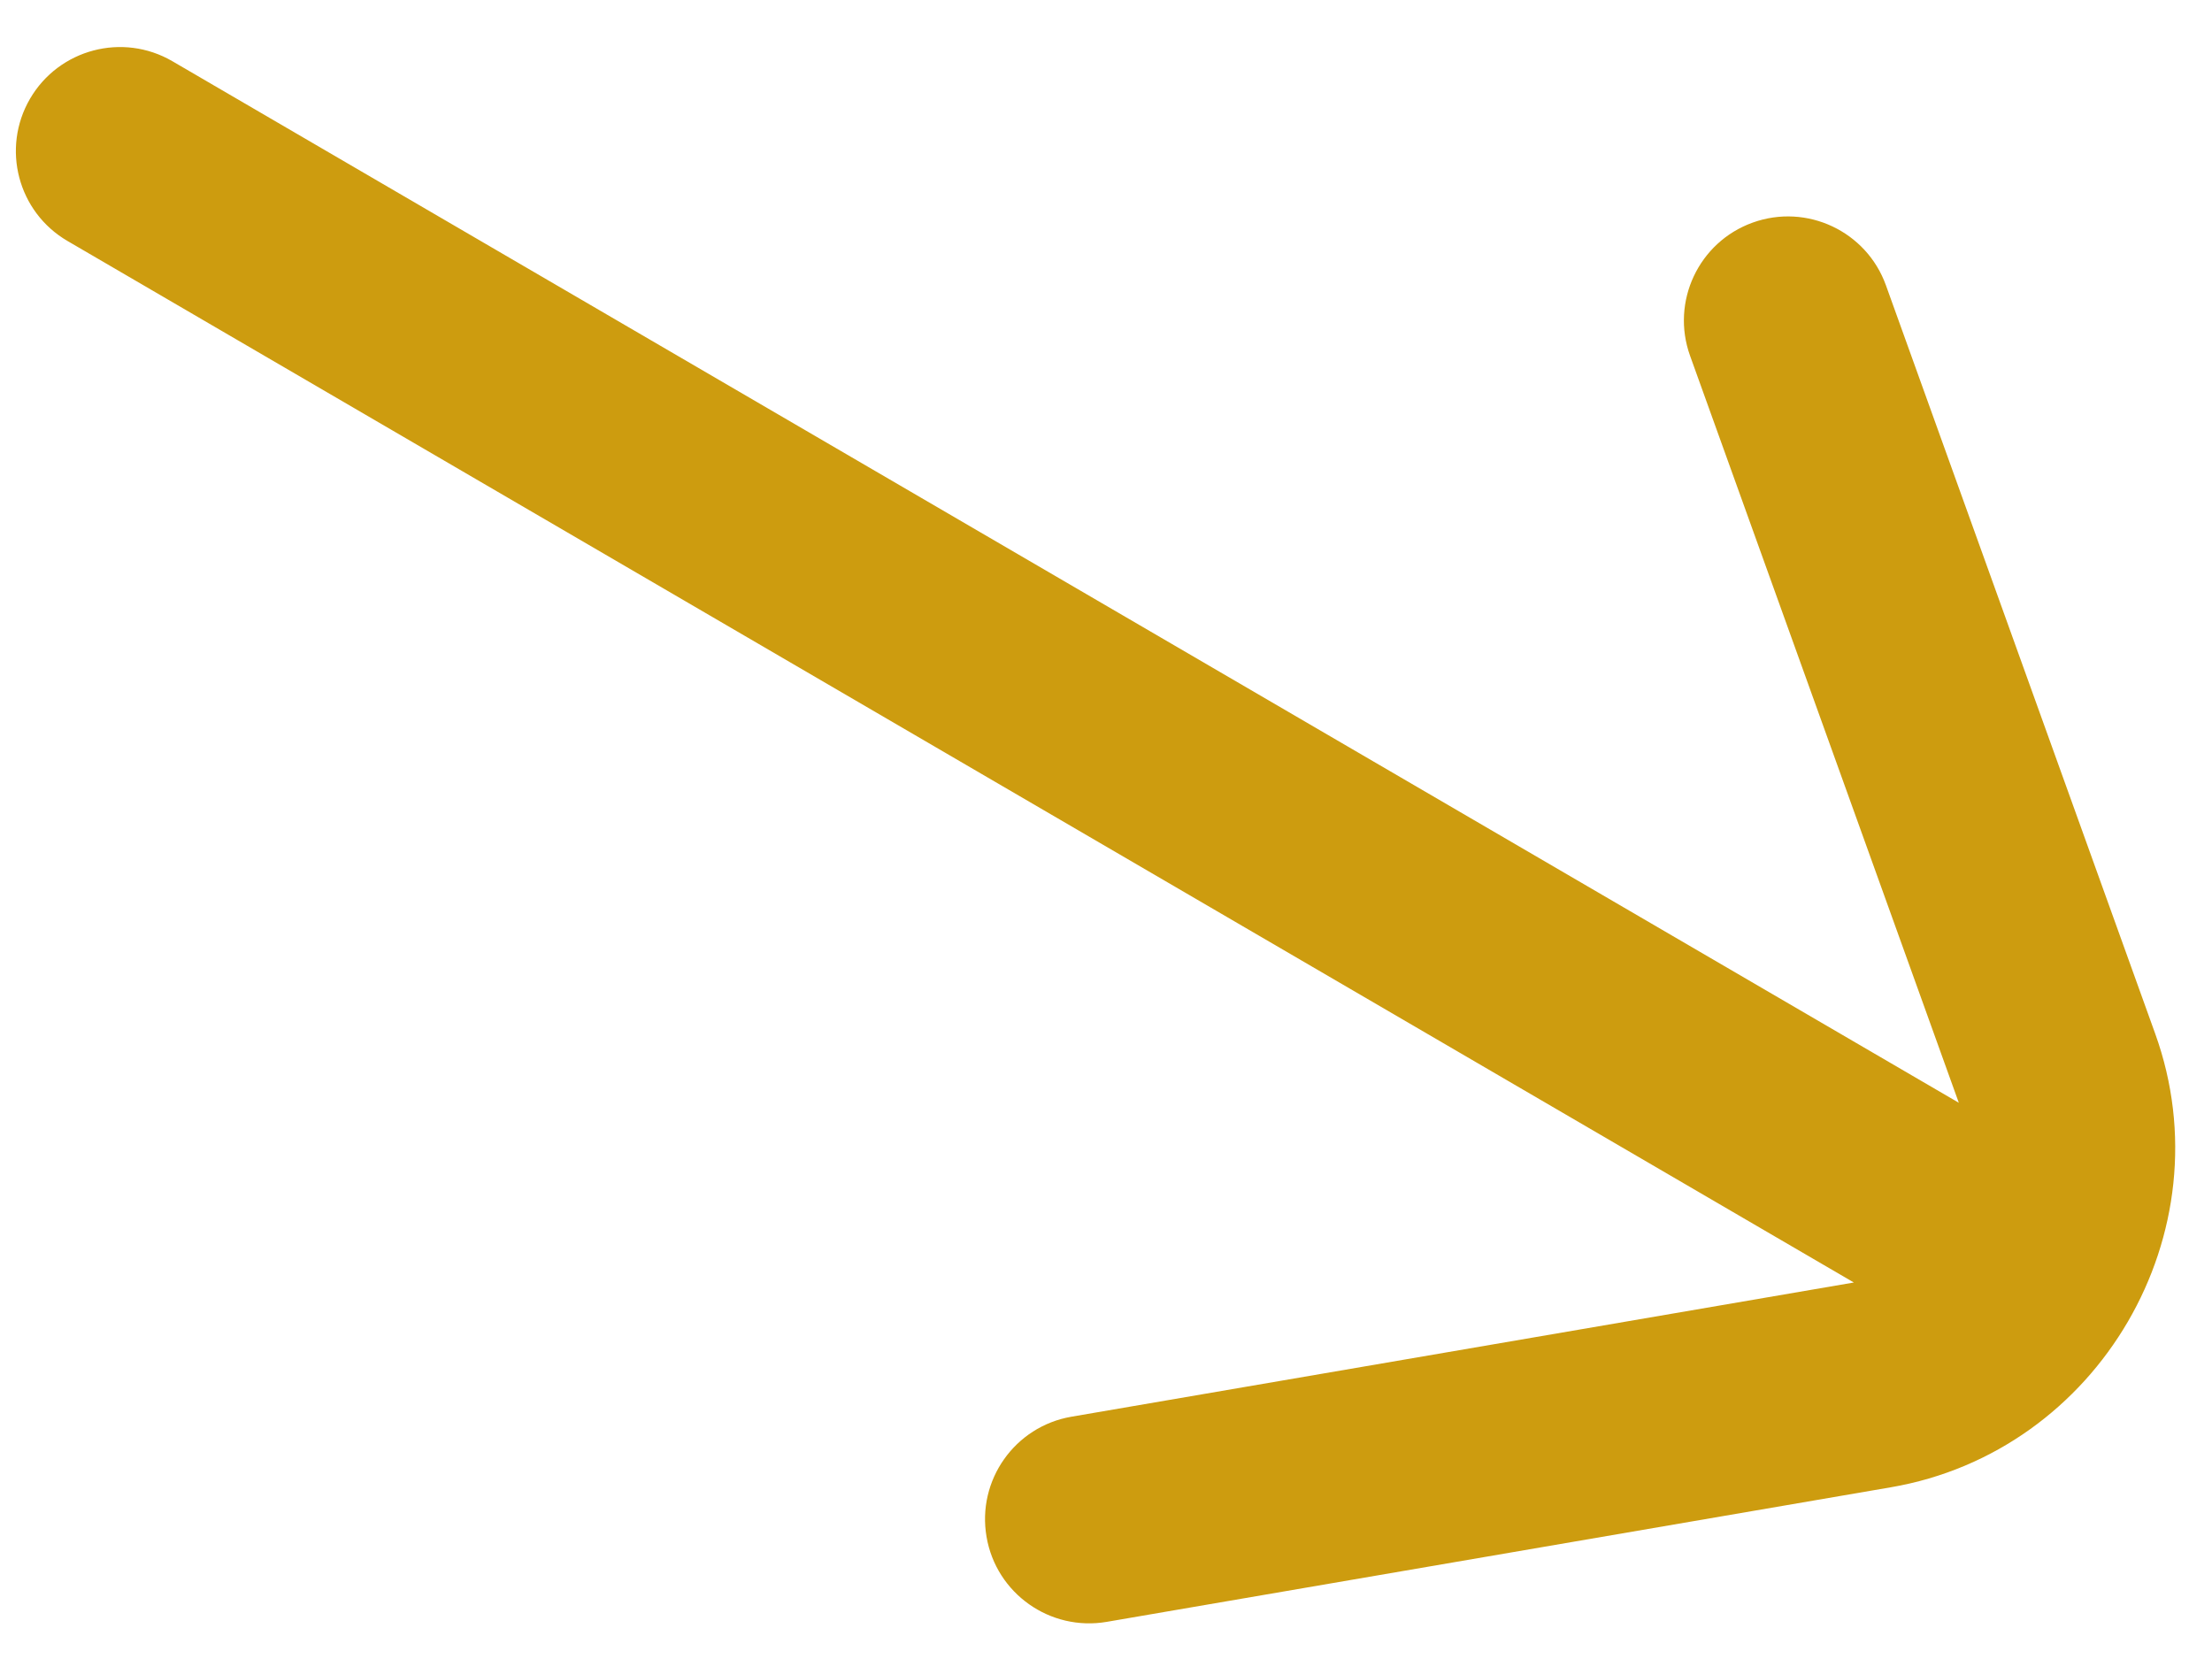<svg xmlns="http://www.w3.org/2000/svg" width="24" height="18" viewBox="0 0 24 18" fill="none"><path d="M20.462 3.095C20.251 2.509 19.604 2.204 19.017 2.415C18.43 2.626 18.126 3.273 18.337 3.86L21.253 11.965L1.87 0.664C1.331 0.35 0.64 0.533 0.326 1.071C0.012 1.61 0.194 2.301 0.733 2.615L20.114 13.915L11.626 15.371C11.011 15.476 10.598 16.06 10.704 16.675C10.809 17.289 11.393 17.702 12.008 17.597L20.515 16.137C22.773 15.75 24.16 13.372 23.384 11.216L20.462 3.095Z" fill="#CD9C0F"></path></svg>